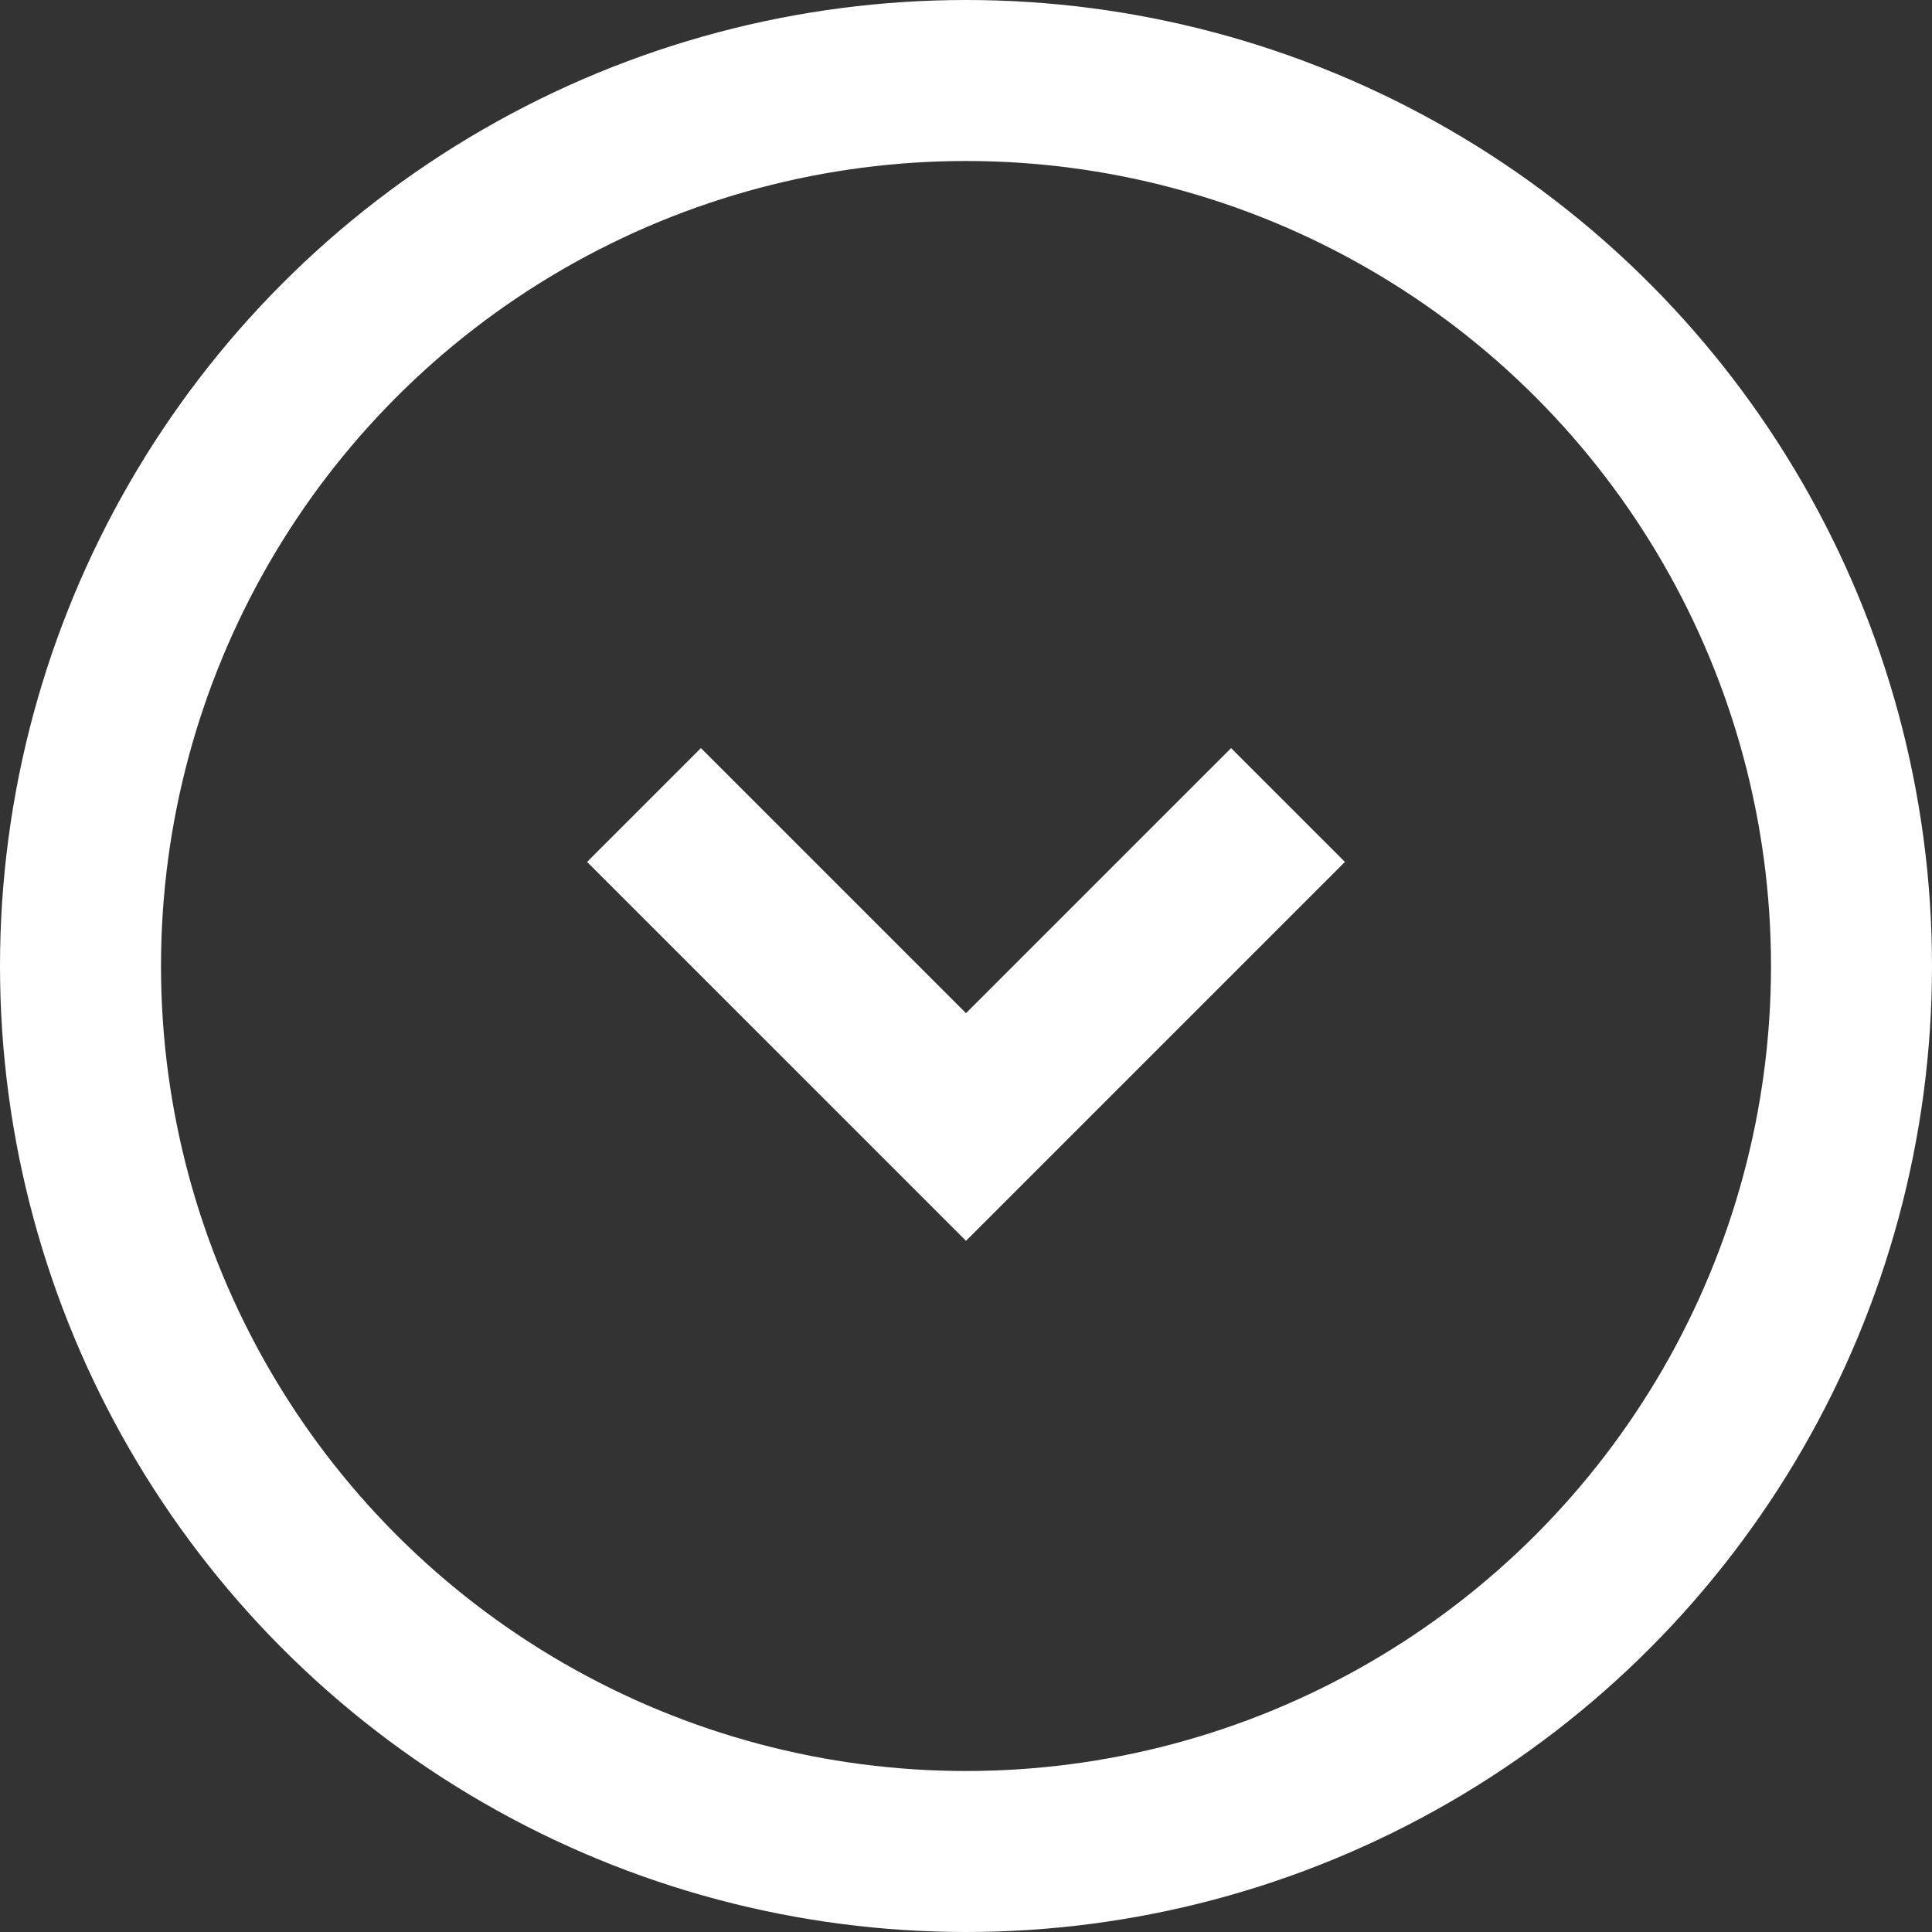 <svg width="24" height="24" viewBox="0 0 24 24" fill="none" xmlns="http://www.w3.org/2000/svg">
<rect x="0" y="0" width="24" height="24" fill="#333333" stroke="none"/>
<circle cx="12" cy="12" r="11" stroke="white" stroke-width="2"/>
<path d="M8 10L12 14L16 10" stroke="white" stroke-width="2"/>
</svg>
